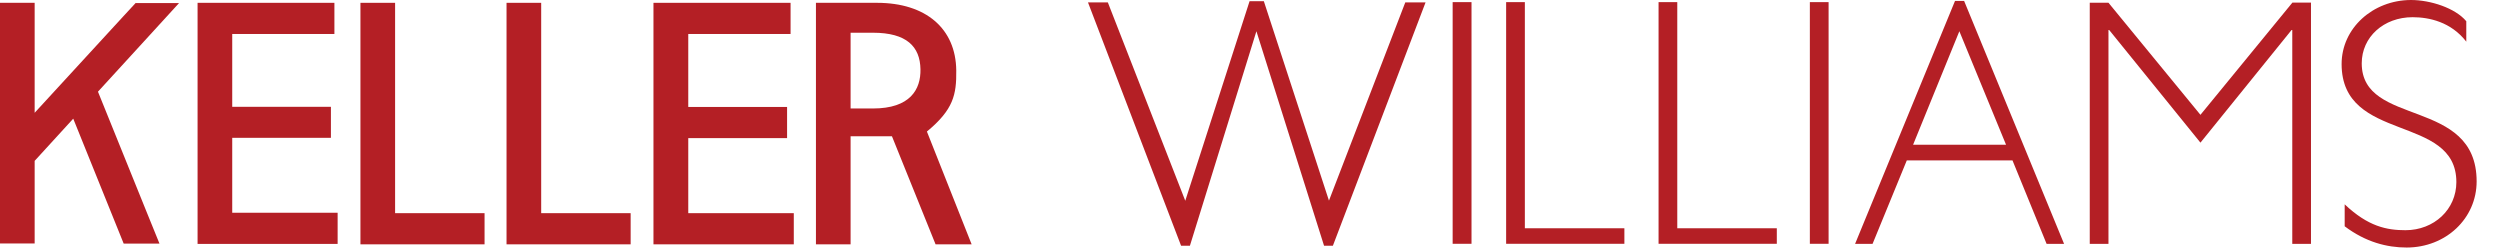<svg width="101" height="10" viewBox="0 0 101 10" fill="none" xmlns="http://www.w3.org/2000/svg">
<path d="M50.483 0.048L47.885 8.111L44.757 0.098H43.955L47.716 9.929H48.072L50.759 1.262L53.492 9.929H53.848L57.592 0.098H56.773L53.69 8.105L51.059 0.048H50.483Z" fill="#B41F25"/>
<path d="M60.848 0.086V9.849H65.625V9.222H61.604V0.086H60.848Z" fill="#B41F25"/>
<path d="M67.006 0.086V9.849H71.783V9.222H67.762V0.086H67.006Z" fill="#B41F25"/>
<path d="M73.118 9.849H73.875V0.086H73.118V9.849Z" fill="#B41F25"/>
<path d="M58.687 9.849H59.449V0.086H58.687V9.849Z" fill="#B41F25"/>
<path d="M78.983 0.037L74.946 9.851H75.652L77.035 6.479H81.304L82.682 9.851H83.388L79.35 0.037H78.983ZM79.158 1.262L81.044 5.847H77.289L79.158 1.262Z" fill="#B41F25"/>
<path d="M92.613 0.105L88.898 4.639L85.182 0.111H84.426V9.851H85.182V1.212H85.211L88.898 5.763L92.579 1.212H92.608V9.851H93.364V0.105H92.613Z" fill="#B41F25"/>
<path d="M99.638 1.683C99.022 0.887 98.141 0.695 97.469 0.695C96.301 0.695 95.414 1.496 95.414 2.558C95.414 5.155 100.056 3.913 100.056 7.329C100.056 8.826 98.813 10 97.227 10C96.43 10 95.572 9.78 94.725 9.142V8.255C95.674 9.153 96.425 9.3 97.181 9.3C98.339 9.3 99.237 8.459 99.237 7.357C99.237 4.585 94.601 5.799 94.601 2.586C94.601 1.146 95.855 0.006 97.402 0C98.186 0 99.192 0.322 99.638 0.858V1.683Z" fill="#B41F25"/>
<path d="M14.562 0.114V9.871H19.576V8.612H15.962V0.114H14.562Z" fill="#B41F25"/>
<path d="M20.464 0.114V9.871H25.478V8.612H21.864V0.114H20.464Z" fill="#B41F25"/>
<path d="M26.4 0.114V9.871H32.069V8.612H27.806V5.58H31.798V4.321H27.806V1.373H31.939V0.114H26.4Z" fill="#B41F25"/>
<path d="M39.254 9.871L37.447 5.314C38.52 4.428 38.644 3.824 38.633 2.847C38.616 1.158 37.408 0.114 35.431 0.114H32.964V9.871H34.364V5.506C34.364 5.506 35.522 5.506 36.035 5.506L37.797 9.871H39.254ZM34.364 4.383V1.322H35.267C36.628 1.322 37.17 1.881 37.187 2.796C37.204 3.615 36.77 4.383 35.267 4.383H34.364Z" fill="#B41F25"/>
<path d="M7.982 0.114V9.854H13.64V8.595H9.382V5.568H13.369V4.315H9.382V1.373H13.51V0.114H7.982Z" fill="#B41F25"/>
<path d="M5.488 0.113L4.992 0.649L1.4 4.557V0.113H0V9.836H1.4V6.499L2.959 4.794L4.997 9.842H6.443L5.934 8.589L3.958 3.704L6.087 1.378L7.233 0.124H5.488V0.113Z" fill="#B41F25"/>
</svg>
